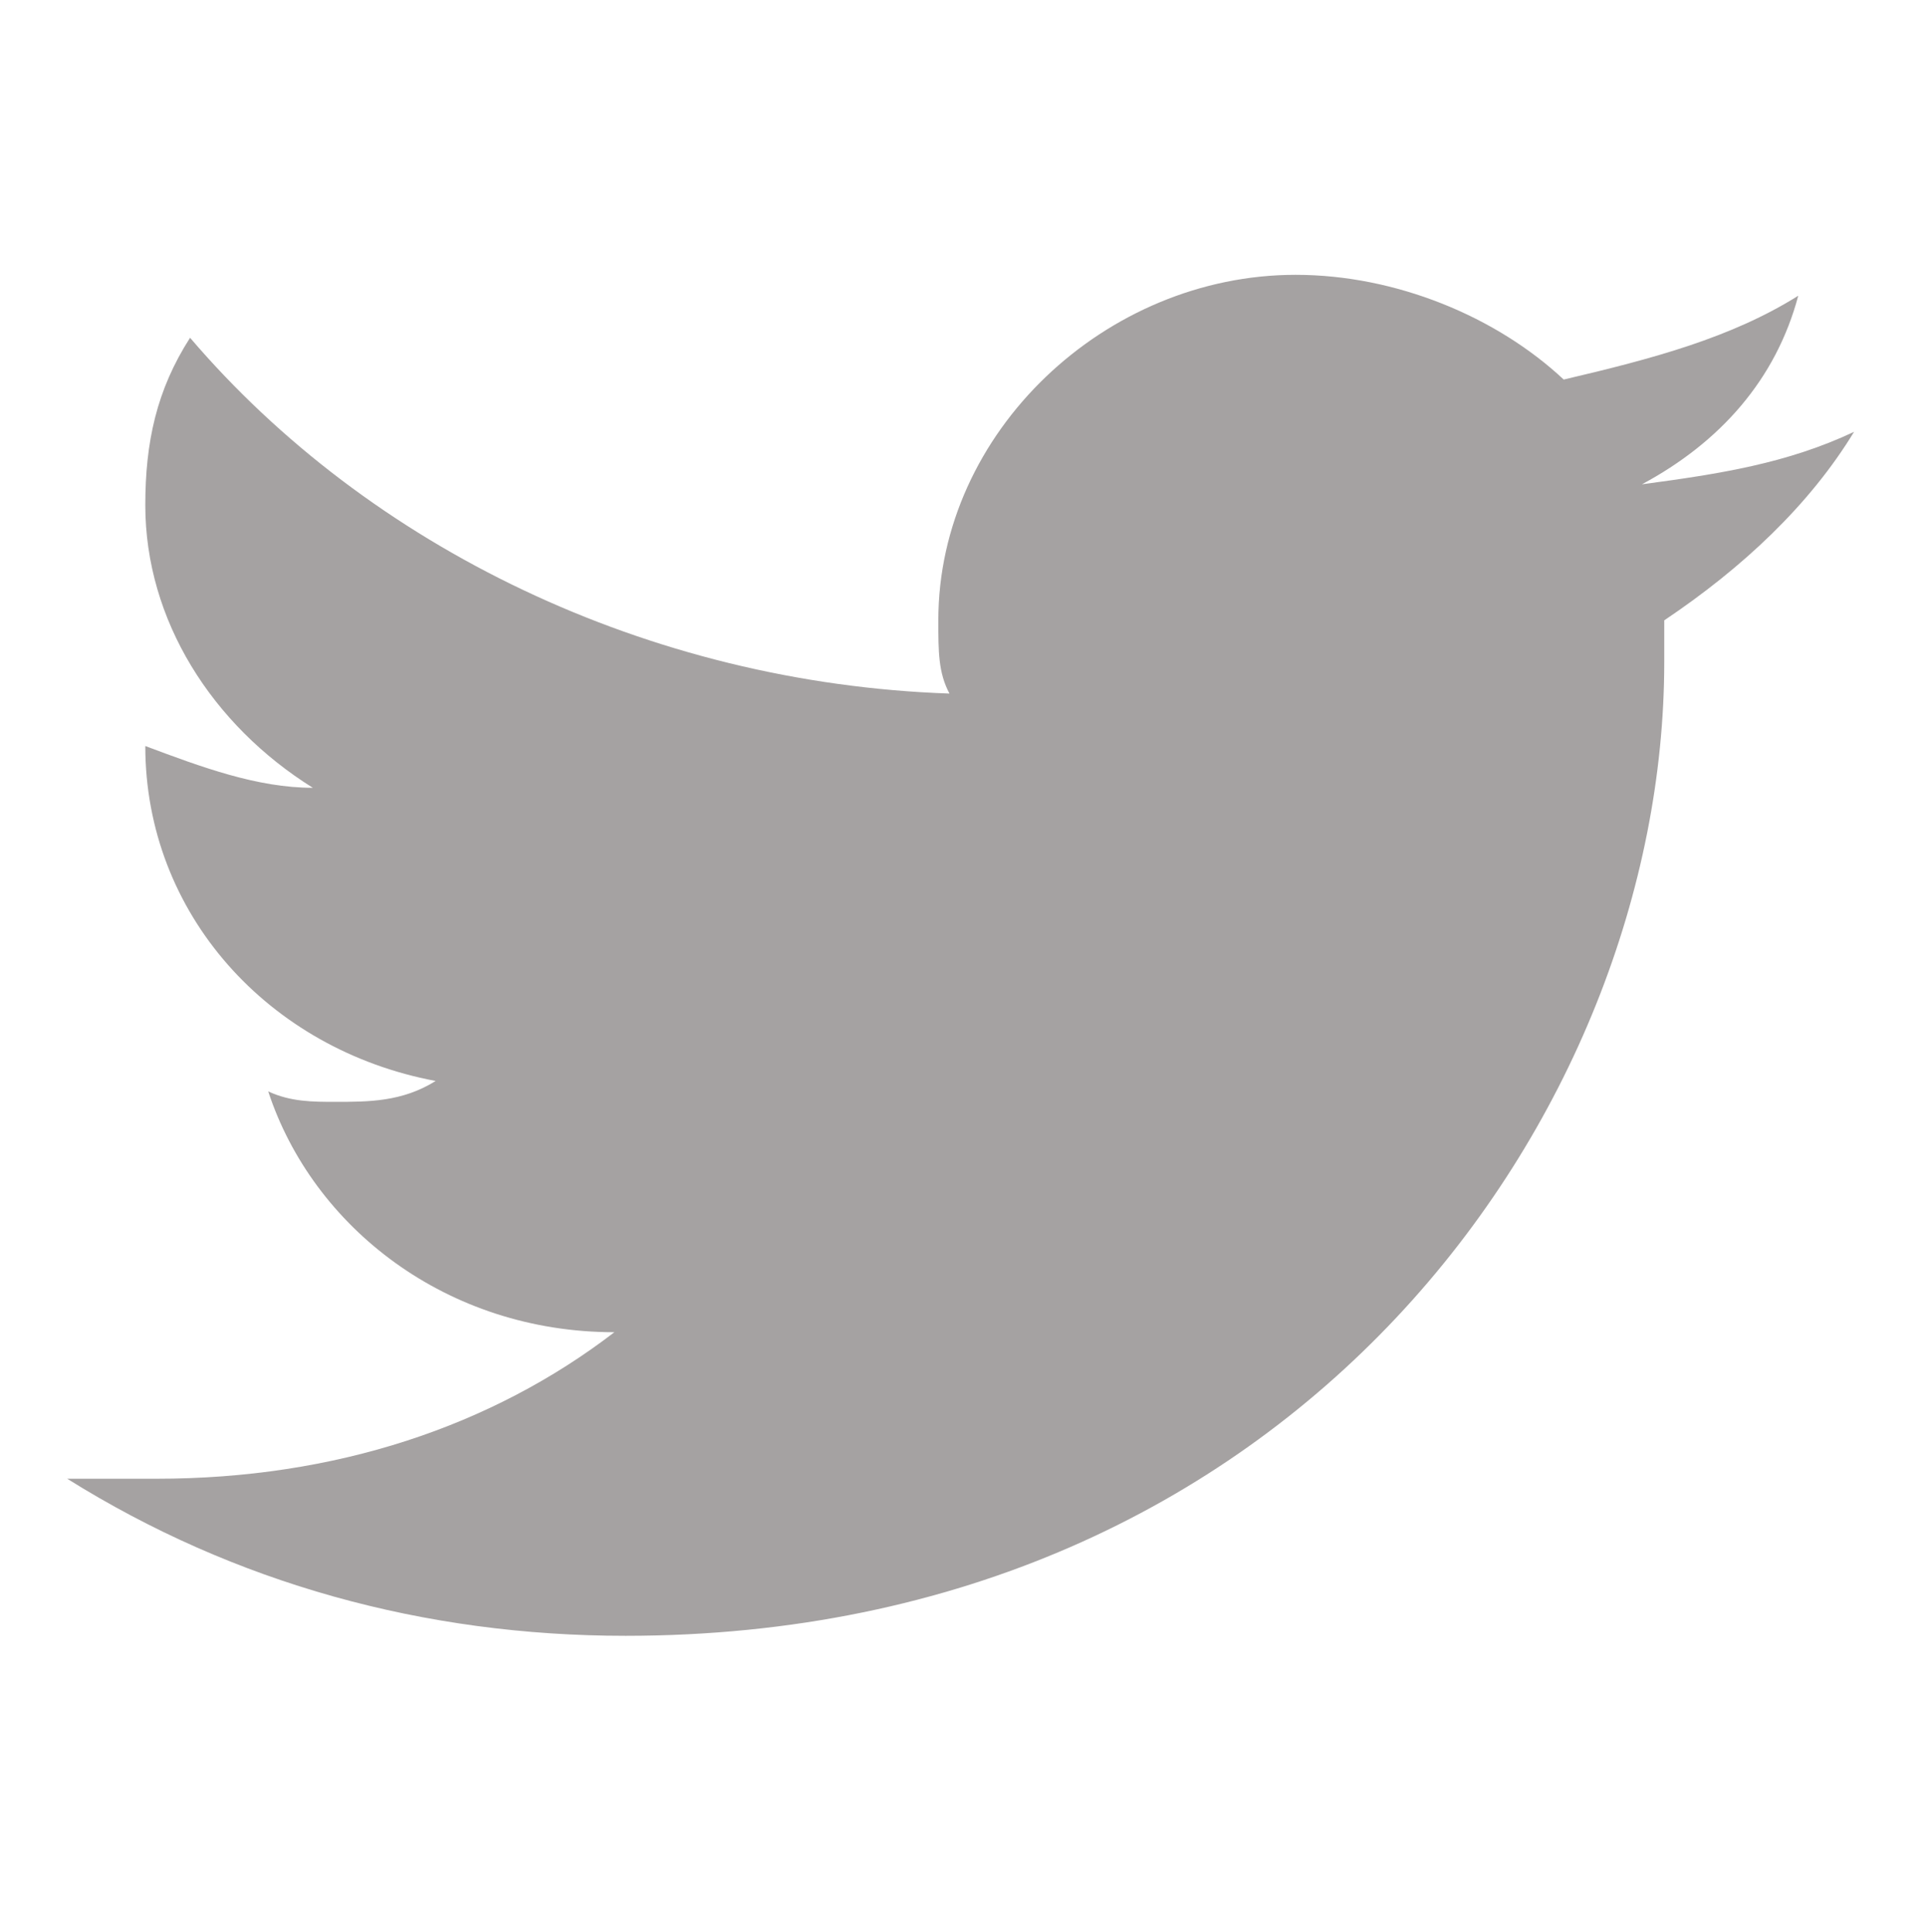 <?xml version="1.0" encoding="utf-8"?>
<!-- Generator: Adobe Illustrator 16.0.0, SVG Export Plug-In . SVG Version: 6.00 Build 0)  -->
<!DOCTYPE svg PUBLIC "-//W3C//DTD SVG 1.1//EN" "http://www.w3.org/Graphics/SVG/1.1/DTD/svg11.dtd">
<svg version="1.1" id="Calque_1" xmlns:x="http://ns.adobe.com/Extensibility/1.0/" xmlns:i="http://ns.adobe.com/AdobeIllustrator/10.0/" xmlns:graph="http://ns.adobe.com/Graphs/1.0/"
	 xmlns="http://www.w3.org/2000/svg" xmlns:xlink="http://www.w3.org/1999/xlink" x="0px" y="0px" width="56.362px"
	 height="56.54px" viewBox="0 0 56.362 56.54" enable-background="new 0 0 56.362 56.54" xml:space="preserve">
<g>
	<defs>
		<path id="SVGID_1_" d="M54.257,12.638c-1.961,0.924-3.92,1.23-6.208,1.536c2.288-1.229,3.921-3.065,4.575-5.519
			c-1.961,1.229-4.249,1.841-6.864,2.453c-1.961-1.836-4.905-3.065-7.846-3.065c-5.554,0-10.455,4.595-10.455,10.113
			c0,0.919,0,1.53,0.326,2.142C18.959,19.993,10.791,16.01,5.562,9.885c-0.982,1.53-1.31,3.06-1.31,4.9
			c0,3.371,1.963,6.437,4.903,8.271c-1.633,0-3.268-0.61-4.903-1.223c0,4.901,3.597,8.884,8.497,9.803
			c-0.979,0.611-1.959,0.611-2.939,0.611c-0.654,0-1.307,0-1.961-0.306c1.307,3.982,5.229,7.048,10.13,7.048
			c-3.595,2.76-8.169,4.288-13.399,4.288c-0.981,0-1.634,0-2.614,0c4.903,3.066,10.458,4.597,16.34,4.597
			c19.608,0,30.396-15.321,30.396-28.494c0-0.306,0-0.918,0-1.225C50.989,16.621,52.95,14.785,54.257,12.638z"/>
	</defs>
	<clipPath id="SVGID_2_">
		<use xlink:href="#SVGID_1_"  overflow="visible"/>
	</clipPath>
	<g clip-path="url(#SVGID_2_)">
		<defs>
			<rect id="SVGID_3_" x="1.966" y="8.043" width="53.108" height="39.832"/>
		</defs>
		<clipPath id="SVGID_4_">
			<use xlink:href="#SVGID_3_"  overflow="visible"/>
		</clipPath>
		<rect x="-11.312" y="-5.233" clip-path="url(#SVGID_4_)" fill="#A5A2A2" width="78.846" height="66.386"/>
	</g>
</g>
<g display="none">
	<defs>
		<path id="SVGID_5_" d="M32.179,15.403h6.66V7.909h-6.66c-5.064,0-9.326,3.996-9.326,8.743v3.747h-5.33v7.495h5.33v19.983h7.994
			V27.895h6.66l1.332-7.495h-7.992v-3.747C30.847,15.903,31.376,15.403,32.179,15.403"/>
	</defs>
	<clipPath id="SVGID_6_" display="inline">
		<use xlink:href="#SVGID_5_"  overflow="visible"/>
	</clipPath>
	<g display="inline" clip-path="url(#SVGID_6_)">
		<defs>
			<rect id="SVGID_7_" x="17.522" y="7.909" width="21.316" height="39.969"/>
		</defs>
		<clipPath id="SVGID_8_">
			<use xlink:href="#SVGID_7_"  overflow="visible"/>
		</clipPath>
		<rect x="4.2" y="-5.413" clip-path="url(#SVGID_8_)" fill="#A5A2A2" width="47.963" height="66.614"/>
	</g>
</g>
<g display="none">
	<g display="inline">
		<defs>
			<path id="SVGID_9_" d="M12.755,48.067c-3.375,0-6.115-2.581-6.115-5.741c0-3.178,2.757-5.741,6.131-5.741
				c3.334,0.017,6.134,2.497,6.118,5.757C18.889,45.603,16.089,48.067,12.755,48.067z"/>
		</defs>
		<clipPath id="SVGID_10_">
			<use xlink:href="#SVGID_9_"  overflow="visible"/>
		</clipPath>
		<g clip-path="url(#SVGID_10_)">
			<defs>
				<rect id="SVGID_11_" x="6.64" y="7.874" width="42.873" height="40.193"/>
			</defs>
			<clipPath id="SVGID_12_">
				<use xlink:href="#SVGID_11_"  overflow="visible"/>
			</clipPath>
			<rect x="-6.759" y="23.188" clip-path="url(#SVGID_12_)" fill="#A5A2A2" width="39.045" height="38.277"/>
		</g>
	</g>
	<g display="inline">
		<defs>
			<path id="SVGID_13_" d="M34.061,48.067c-2.591,0-5.196,0-7.787,0c-0.11,0-0.163-0.027-0.152-0.141
				c0.029-0.299-0.039-0.609-0.025-0.906c0-0.266-0.042-0.539-0.068-0.812c-0.042-0.544-0.139-1.084-0.249-1.611
				c-0.359-1.733-0.965-3.387-1.845-4.963c-0.483-0.862-1.036-1.68-1.652-2.452c-1.807-2.284-4.081-4.077-6.782-5.387
				c-0.606-0.292-1.239-0.556-1.886-0.785c-1.366-0.492-2.758-0.838-4.202-1.02c-0.856-0.115-1.726-0.183-2.591-0.183
				c-0.139,0-0.181-0.038-0.181-0.17c0-2.412,0-4.824,0-7.242c0-0.142,0.042-0.167,0.181-0.167c6.27,0.079,11.903,1.9,16.837,5.516
				c3.844,2.816,6.682,6.378,8.53,10.614c0.025,0.061,0.053,0.114,0.08,0.177c0.233,0.606,0.469,1.205,0.676,1.812
				c0.51,1.558,0.882,3.159,1.075,4.788c0.11,0.915,0.165,1.848,0.179,2.779C34.212,48.056,34.184,48.067,34.061,48.067z"/>
		</defs>
		<clipPath id="SVGID_14_">
			<use xlink:href="#SVGID_13_"  overflow="visible"/>
		</clipPath>
		<g clip-path="url(#SVGID_14_)">
			<defs>
				<rect id="SVGID_15_" x="6.64" y="7.874" width="42.873" height="40.193"/>
			</defs>
			<clipPath id="SVGID_16_">
				<use xlink:href="#SVGID_15_"  overflow="visible"/>
			</clipPath>
			<rect x="-6.759" y="8.832" clip-path="url(#SVGID_16_)" fill="#A5A2A2" width="54.359" height="52.633"/>
		</g>
	</g>
	<g display="inline">
		<defs>
			<path id="SVGID_17_" d="M49.396,48.067c-2.769,0-5.527,0-8.296,0c-0.115,0-0.142-0.027-0.142-0.131
				c0-0.999-0.044-2.017-0.156-3.016c-0.043-0.408-0.086-0.836-0.158-1.25c-0.07-0.412-0.14-0.811-0.214-1.225
				c-0.497-2.862-1.46-5.597-2.784-8.206c-0.011-0.026-0.026-0.042-0.042-0.067c-0.225-0.492-0.497-0.96-0.764-1.424
				c-4.35-7.316-10.728-12.378-19.165-15.146c-2-0.656-4.046-1.095-6.15-1.378c-0.423-0.052-0.853-0.088-1.276-0.13
				c-0.414-0.043-0.837-0.078-1.266-0.106c-0.283-0.016-0.581-0.04-0.864-0.04c-0.456-0.016-0.91-0.041-1.366-0.041
				c-0.067,0-0.1-0.028-0.1-0.095c0-0.037,0-0.078,0-0.116c0-1.869,0-3.73,0-5.609c0-0.068,0-0.138-0.013-0.188
				c0-0.625,0-1.267,0-1.892c0-0.109,0.028-0.135,0.144-0.135C7.181,7.89,7.563,7.89,7.961,7.89c0.311,0.01,0.609,0.025,0.922,0.054
				c5.455,0.264,10.668,1.464,15.627,3.593c0.681,0.295,1.35,0.603,2.002,0.933c2.87,1.403,5.523,3.109,7.996,5.075
				c2.358,1.896,4.487,4.015,6.351,6.345c1.107,1.388,2.13,2.825,3.038,4.327c0.014,0.028,0.029,0.044,0.045,0.059
				c0.354,0.622,0.723,1.235,1.049,1.863c1.65,3.087,2.841,6.327,3.594,9.712c0.215,0.943,0.384,1.89,0.525,2.848
				c0.087,0.585,0.157,1.172,0.199,1.759c0.044,0.585,0.101,1.171,0.127,1.758c0.03,0.585,0.043,1.172,0.059,1.759
				C49.536,48.056,49.507,48.067,49.396,48.067z"/>
		</defs>
		<clipPath id="SVGID_18_">
			<use xlink:href="#SVGID_17_"  overflow="visible"/>
		</clipPath>
		<g clip-path="url(#SVGID_18_)">
			<defs>
				<rect id="SVGID_19_" x="6.64" y="7.874" width="42.873" height="40.193"/>
			</defs>
			<clipPath id="SVGID_20_">
				<use xlink:href="#SVGID_19_"  overflow="visible"/>
			</clipPath>
			<rect x="-6.759" y="-5.523" clip-path="url(#SVGID_20_)" fill="#A5A2A2" width="69.669" height="66.988"/>
		</g>
	</g>
</g>
<g display="none">
	<defs>
		<path id="SVGID_21_" d="M47.192,38.804c0.543,0.512,0.564,1.363,0.062,1.908c-0.266,0.289-0.625,0.432-0.984,0.432
			c-0.328,0-0.664-0.125-0.92-0.367L34.257,30.362l-4.789,4.688c-0.26,0.254-0.604,0.379-0.945,0.379
			c-0.326,0-0.666-0.125-0.92-0.369l-5.471-5.148L11.034,40.765c-0.27,0.254-0.605,0.389-0.945,0.389
			c-0.348,0-0.695-0.135-0.961-0.412c-0.523-0.533-0.514-1.385,0.021-1.908l11.008-10.748L9.169,17.731
			c-0.543-0.512-0.576-1.363-0.062-1.906c0.514-0.547,1.361-0.576,1.904-0.062l17.494,16.443l16.812-16.424
			c0.535-0.523,1.385-0.512,1.906,0.018c0.523,0.539,0.512,1.387-0.021,1.91L36.194,28.474L47.192,38.804z M49.282,9.86H7.077
			c-2.137,0-3.891,1.756-3.891,3.898v29.025c0,2.143,1.754,3.896,3.891,3.896h42.205c2.141,0,3.893-1.754,3.893-3.896V13.759
			C53.175,11.616,51.423,9.86,49.282,9.86z"/>
	</defs>
	<clipPath id="SVGID_22_" display="inline">
		<use xlink:href="#SVGID_21_"  overflow="visible"/>
	</clipPath>
	<g display="inline" clip-path="url(#SVGID_22_)">
		<defs>
			<rect id="SVGID_23_" x="3.187" y="9.86" width="51.549" height="36.82"/>
		</defs>
		<clipPath id="SVGID_24_">
			<use xlink:href="#SVGID_23_"  overflow="visible"/>
		</clipPath>
		<rect x="-9.087" y="-2.413" clip-path="url(#SVGID_24_)" fill="#A5A2A2" width="74.535" height="61.369"/>
	</g>
</g>
<g display="none">
	<defs>
		<path id="SVGID_25_" d="M28.179,30.318c4.959,0,8.974-4.454,8.974-9.914V17.97c0-5.466-4.015-9.919-8.974-9.919
			c-4.957,0-8.969,4.453-8.969,9.919v2.42C19.22,25.864,23.234,30.318,28.179,30.318z"/>
	</defs>
	<clipPath id="SVGID_26_" display="inline">
		<use xlink:href="#SVGID_25_"  overflow="visible"/>
	</clipPath>
	<g display="inline" clip-path="url(#SVGID_26_)">
		<defs>
			<rect id="SVGID_27_" x="7.096" y="8.051" width="44.915" height="39.632"/>
		</defs>
		<clipPath id="SVGID_28_">
			<use xlink:href="#SVGID_27_"  overflow="visible"/>
		</clipPath>
		<rect x="5.999" y="-5.159" clip-path="url(#SVGID_28_)" fill="#A5A2A2" width="44.363" height="48.688"/>
	</g>
</g>
<g display="none">
	<defs>
		<path id="SVGID_29_" d="M49.466,46.325l-1.293-7.947v-0.066c-0.41-1.636-1.353-2.786-3.315-3.938h-0.07l-7.5-3.942
			c-0.478-0.207-0.941-0.135-1.35,0.206c-1.559,1.43-4.19,3.127-7.776,3.127c-3.576,0-6.222-1.697-7.776-3.127
			c-0.342-0.341-0.872-0.413-1.35-0.206l-7.504,3.942h-0.044c-1.896,1.151-2.905,2.302-3.315,3.938v0.066L6.89,46.325
			c-0.066,0.341,0.067,0.687,0.274,0.949c0.201,0.273,0.541,0.408,0.872,0.408h40.137c0.34,0,0.681-0.135,0.872-0.408
			C49.466,47.012,49.535,46.666,49.466,46.325z"/>
	</defs>
	<clipPath id="SVGID_30_" display="inline">
		<use xlink:href="#SVGID_29_"  overflow="visible"/>
	</clipPath>
	<g display="inline" clip-path="url(#SVGID_30_)">
		<defs>
			<rect id="SVGID_31_" x="6.872" y="8.051" width="44.915" height="39.632"/>
		</defs>
		<clipPath id="SVGID_32_">
			<use xlink:href="#SVGID_31_"  overflow="visible"/>
		</clipPath>
		<rect x="-6.339" y="17.107" clip-path="url(#SVGID_32_)" fill="#A5A2A2" width="69.038" height="43.785"/>
	</g>
</g>
</svg>
